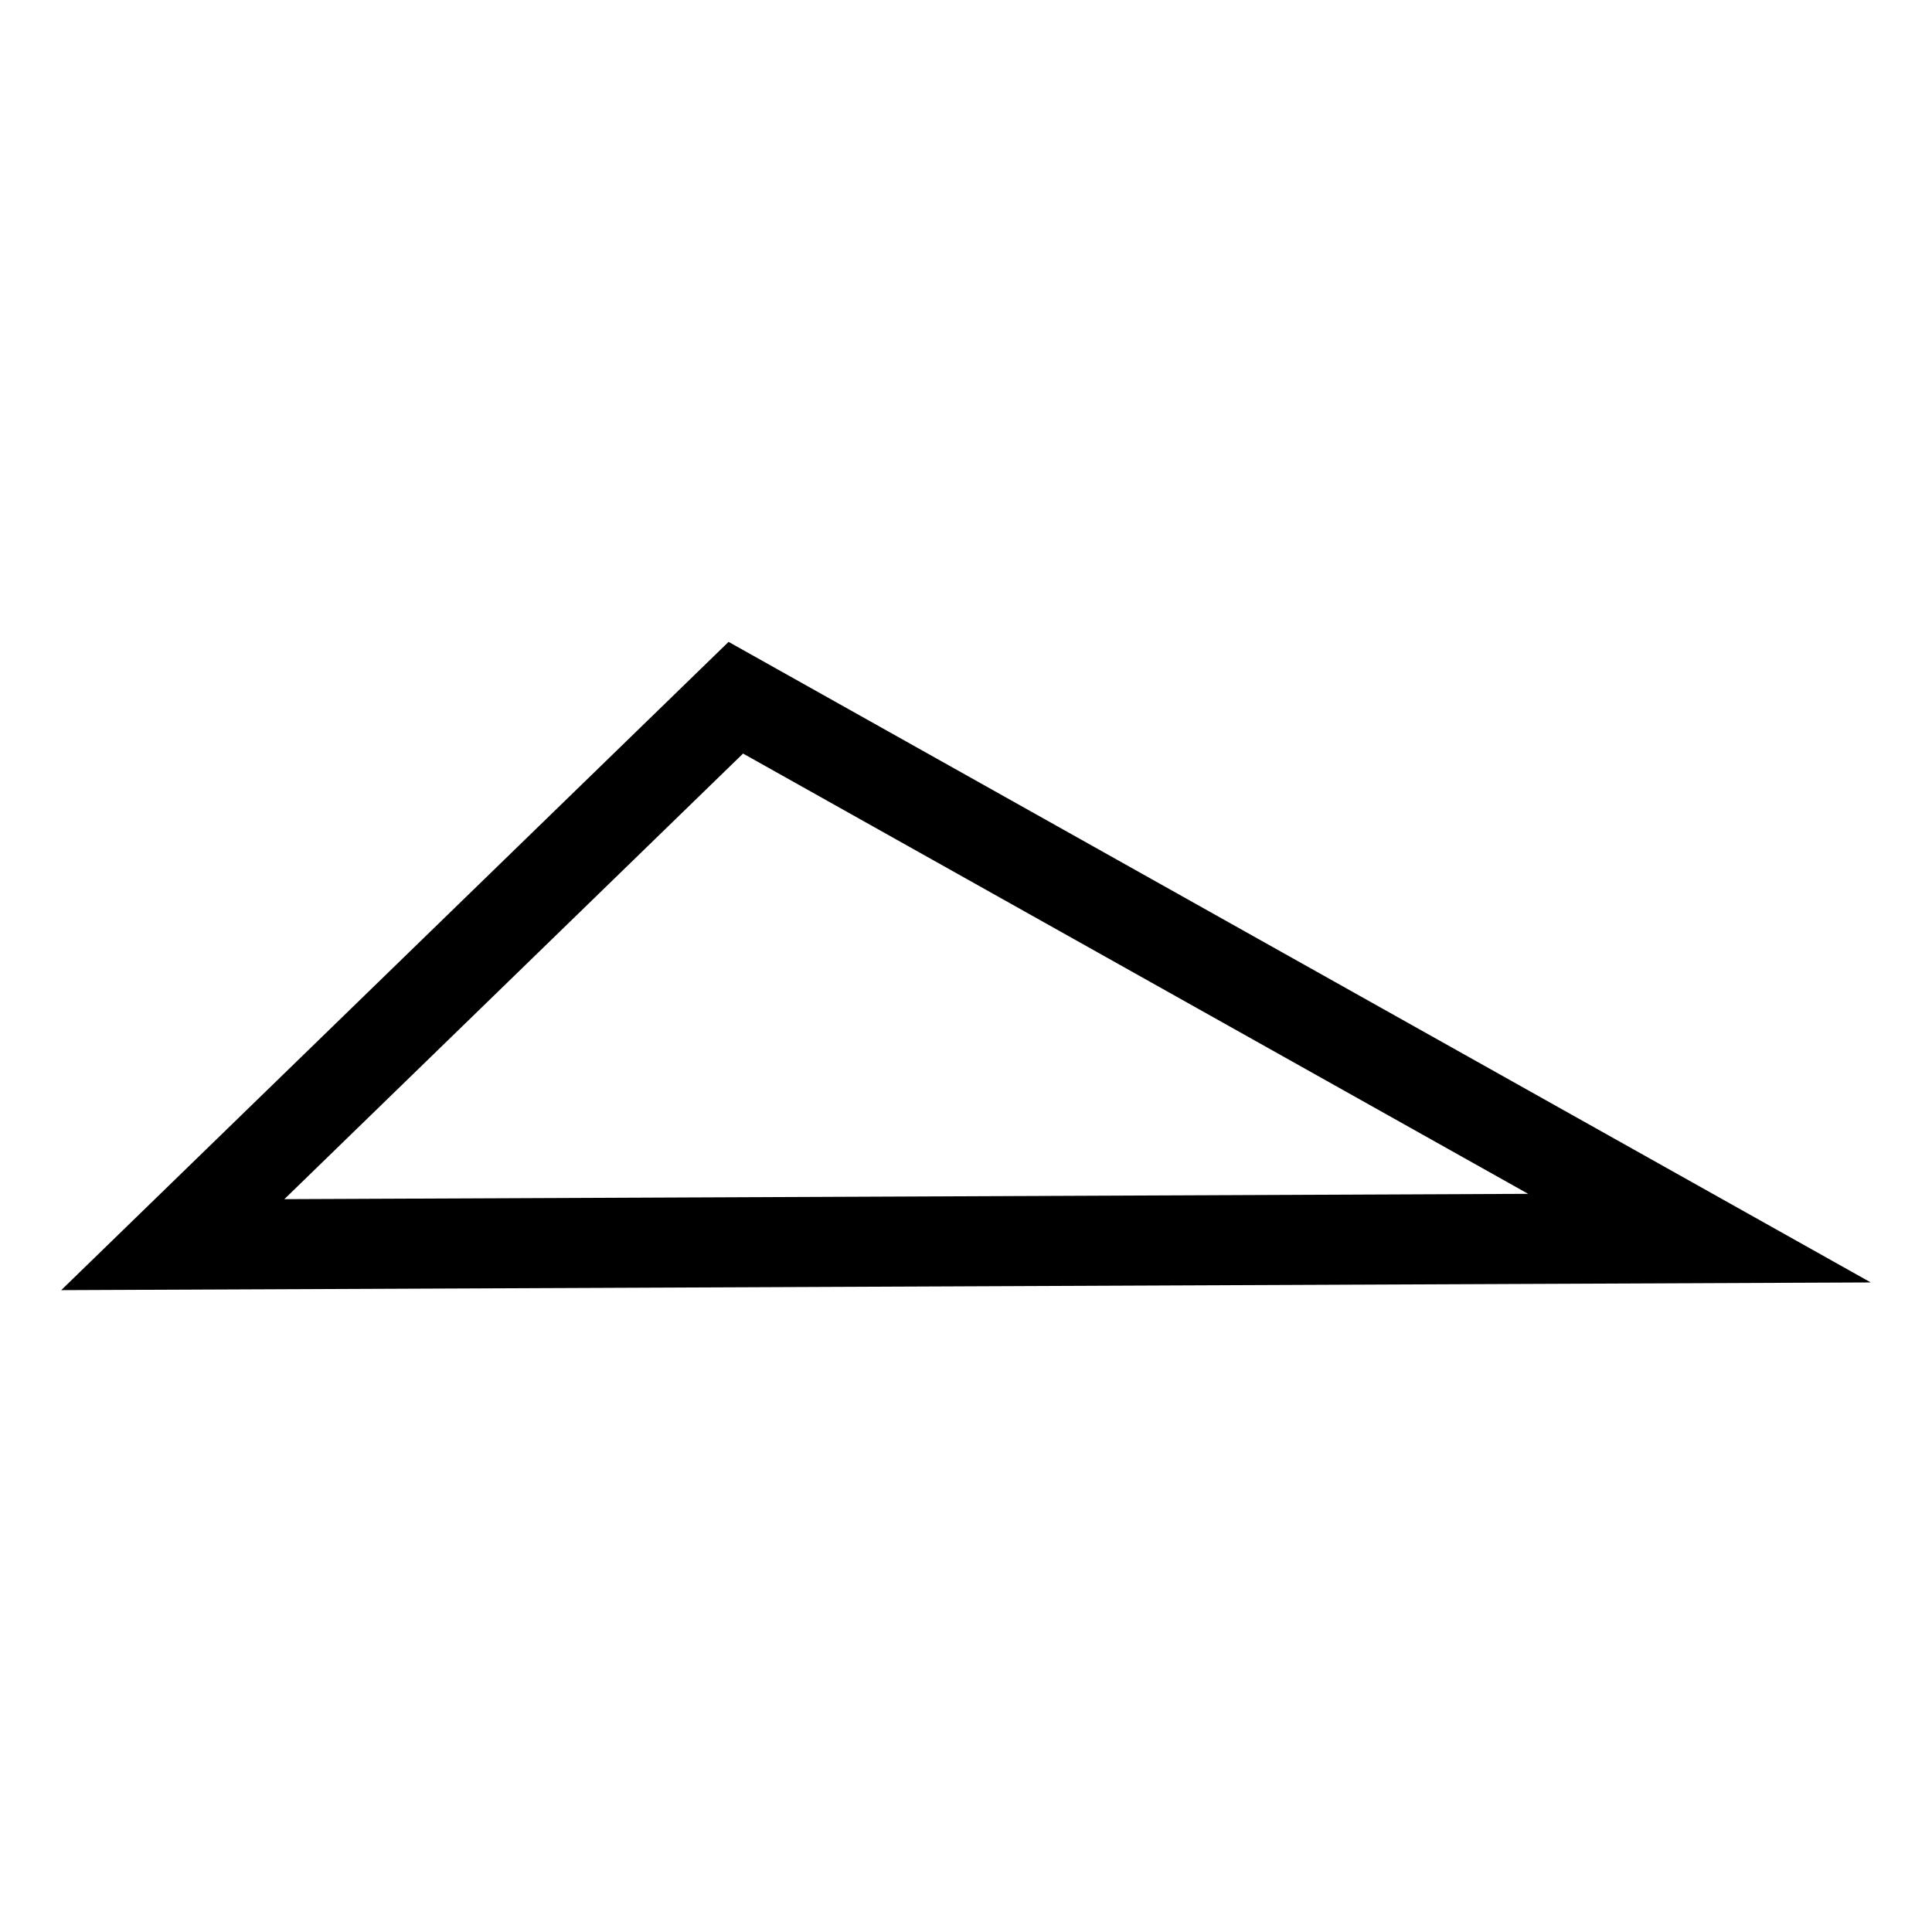 <?xml version="1.0" encoding="UTF-8"?>
<!-- Uploaded to: ICON Repo, www.iconrepo.com, Generator: ICON Repo Mixer Tools -->
<svg fill="#000000" width="800px" height="800px" version="1.1" viewBox="144 144 512 512" xmlns="http://www.w3.org/2000/svg">
 <path d="m639.78 483.86-479.56 2.043 176.86-171.8 302.7 169.76zm-90.801-23.48-208.06-116.68-121.56 118.09z"/>
</svg>